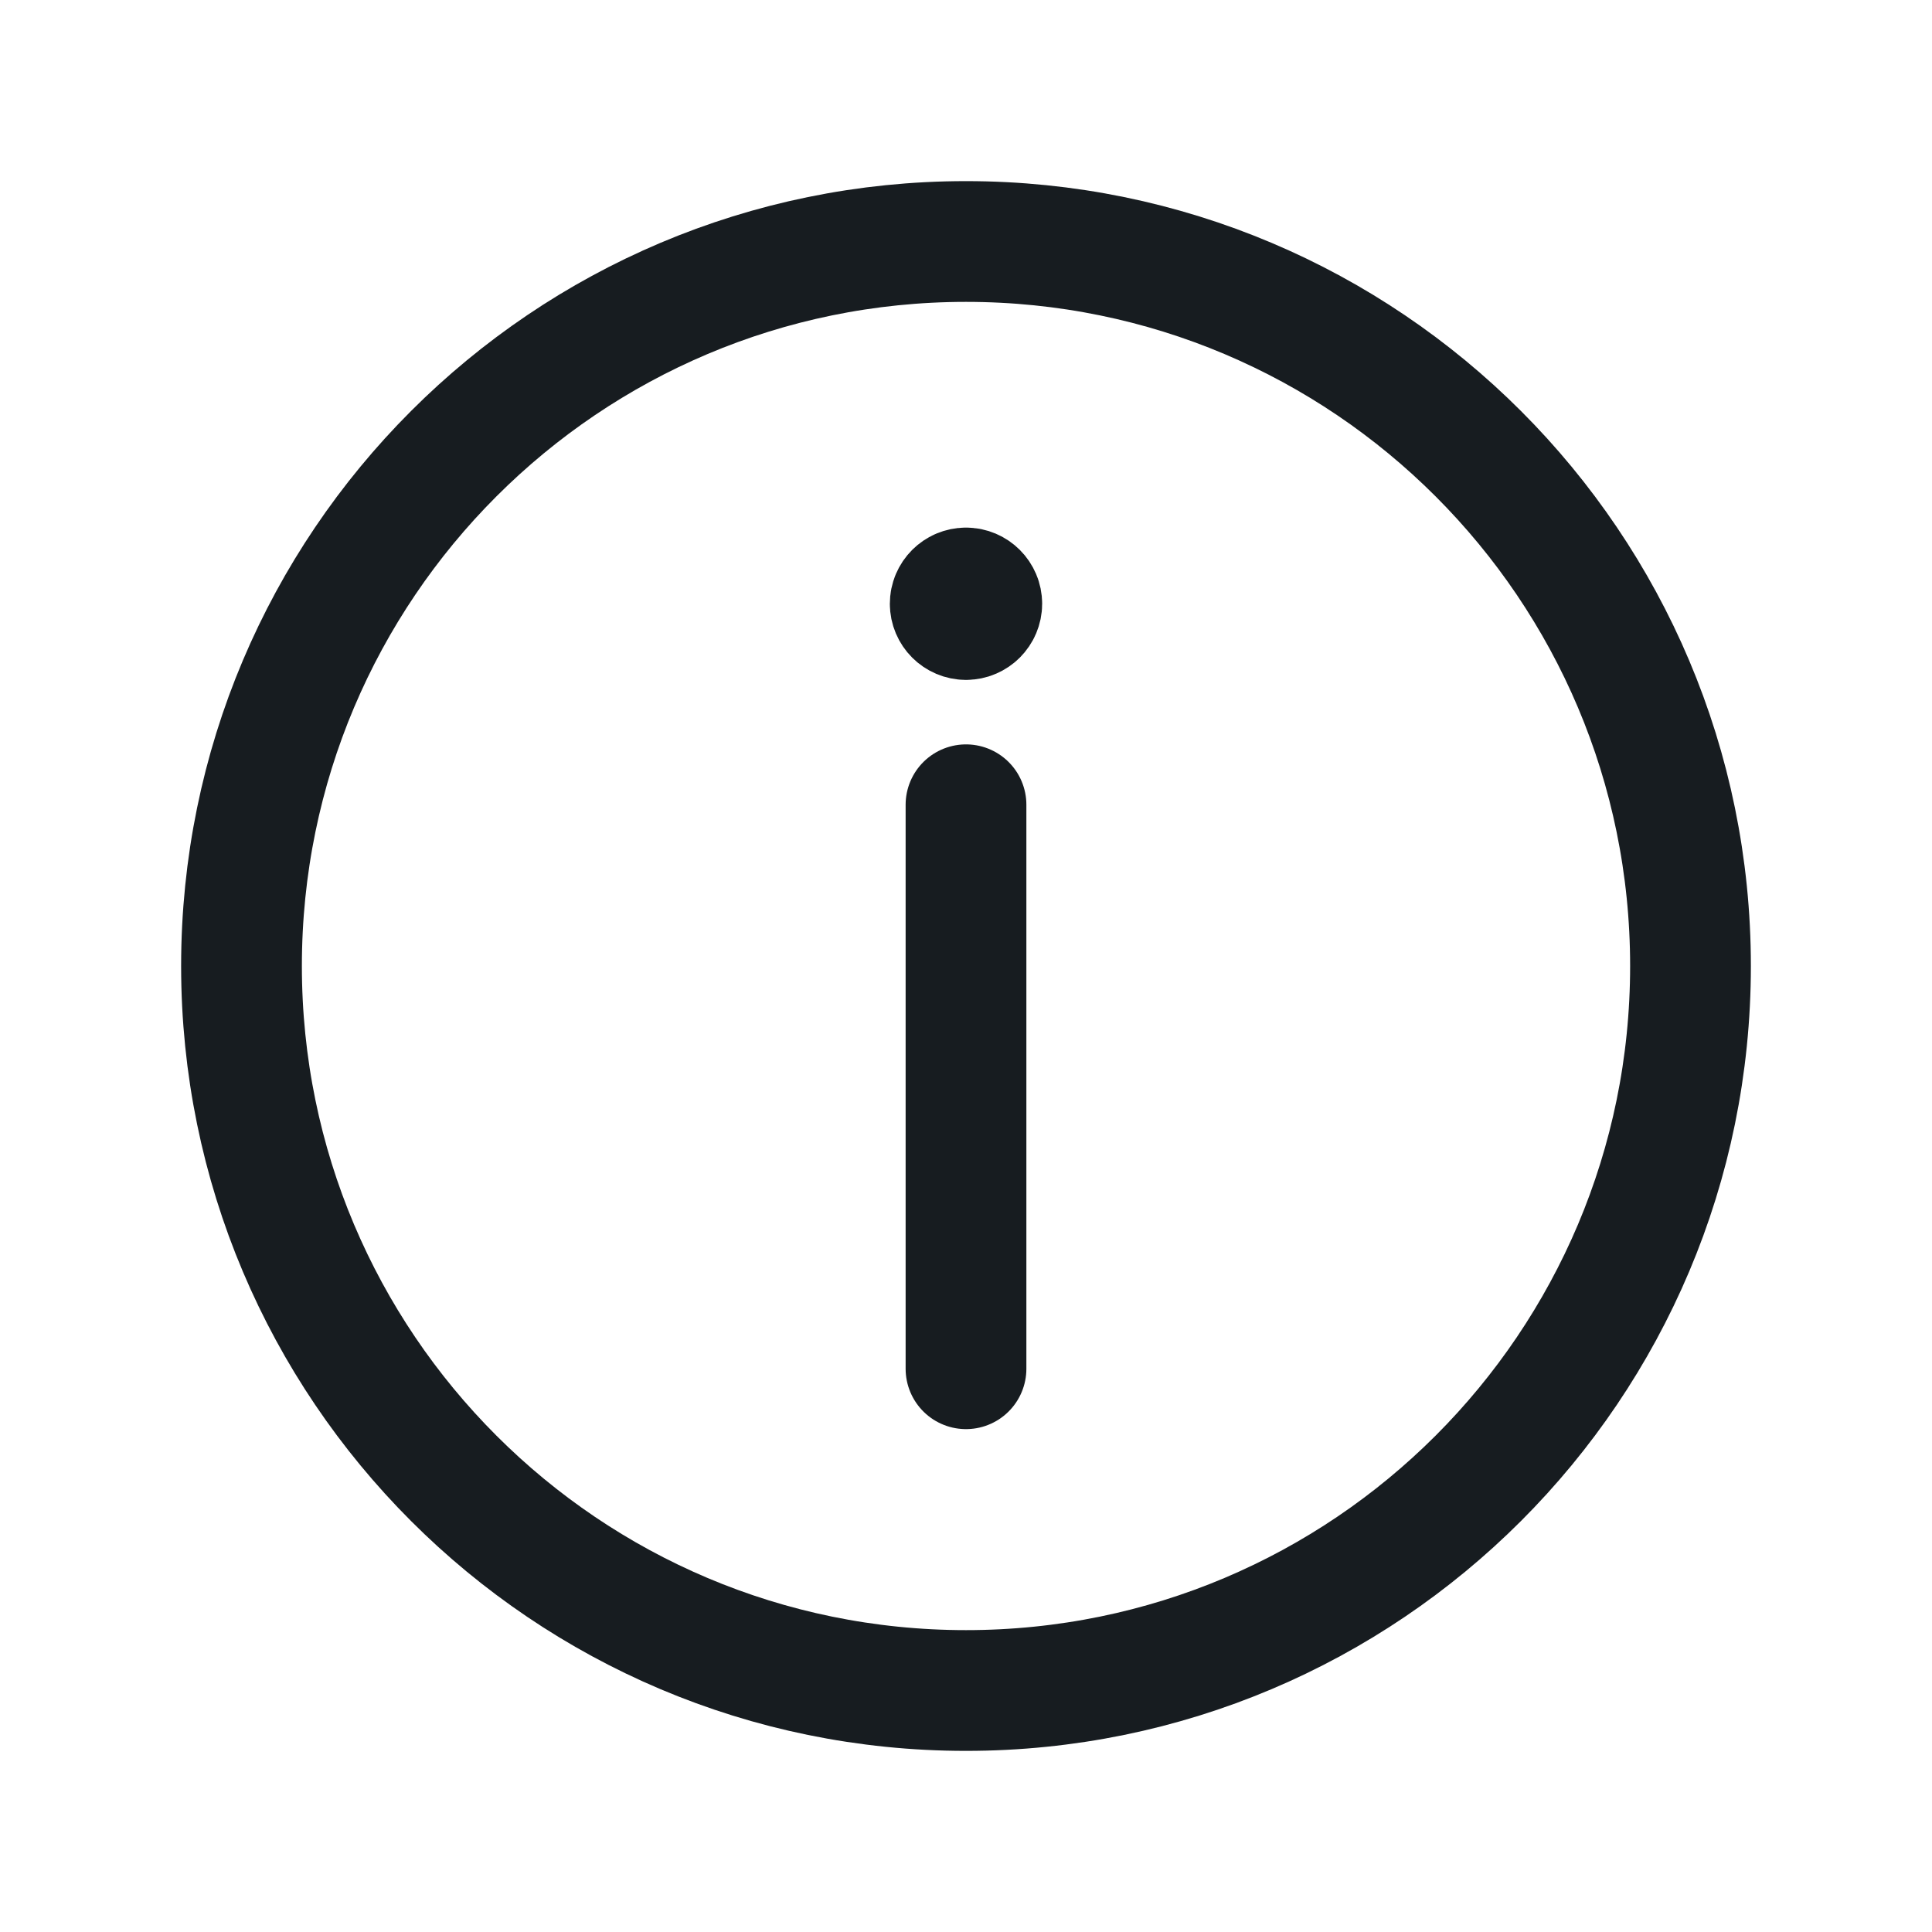 <svg width="24" height="24" viewBox="0 0 24 24" fill="none" xmlns="http://www.w3.org/2000/svg">
<path fill-rule="evenodd" clip-rule="evenodd" d="M12 21C16.971 21 21 16.971 21 12C21 7.03 16.971 3 12 3C7.03 3 3 7.03 3 12C3 16.971 7.03 21 12 21Z" stroke="#171C20" stroke-width="1.5" stroke-linecap="round" stroke-linejoin="round"/>
<path d="M12 7.304C11.892 7.304 11.804 7.392 11.804 7.5C11.804 7.608 11.892 7.696 12 7.696C12.108 7.696 12.196 7.608 12.196 7.5C12.196 7.392 12.108 7.304 12 7.304" stroke="#171C20" stroke-width="1.5" stroke-linecap="round" stroke-linejoin="round"/>
<path d="M12 9.997V17.003" stroke="#171C20" stroke-width="1.5" stroke-linecap="round" stroke-linejoin="round"/>
</svg>
